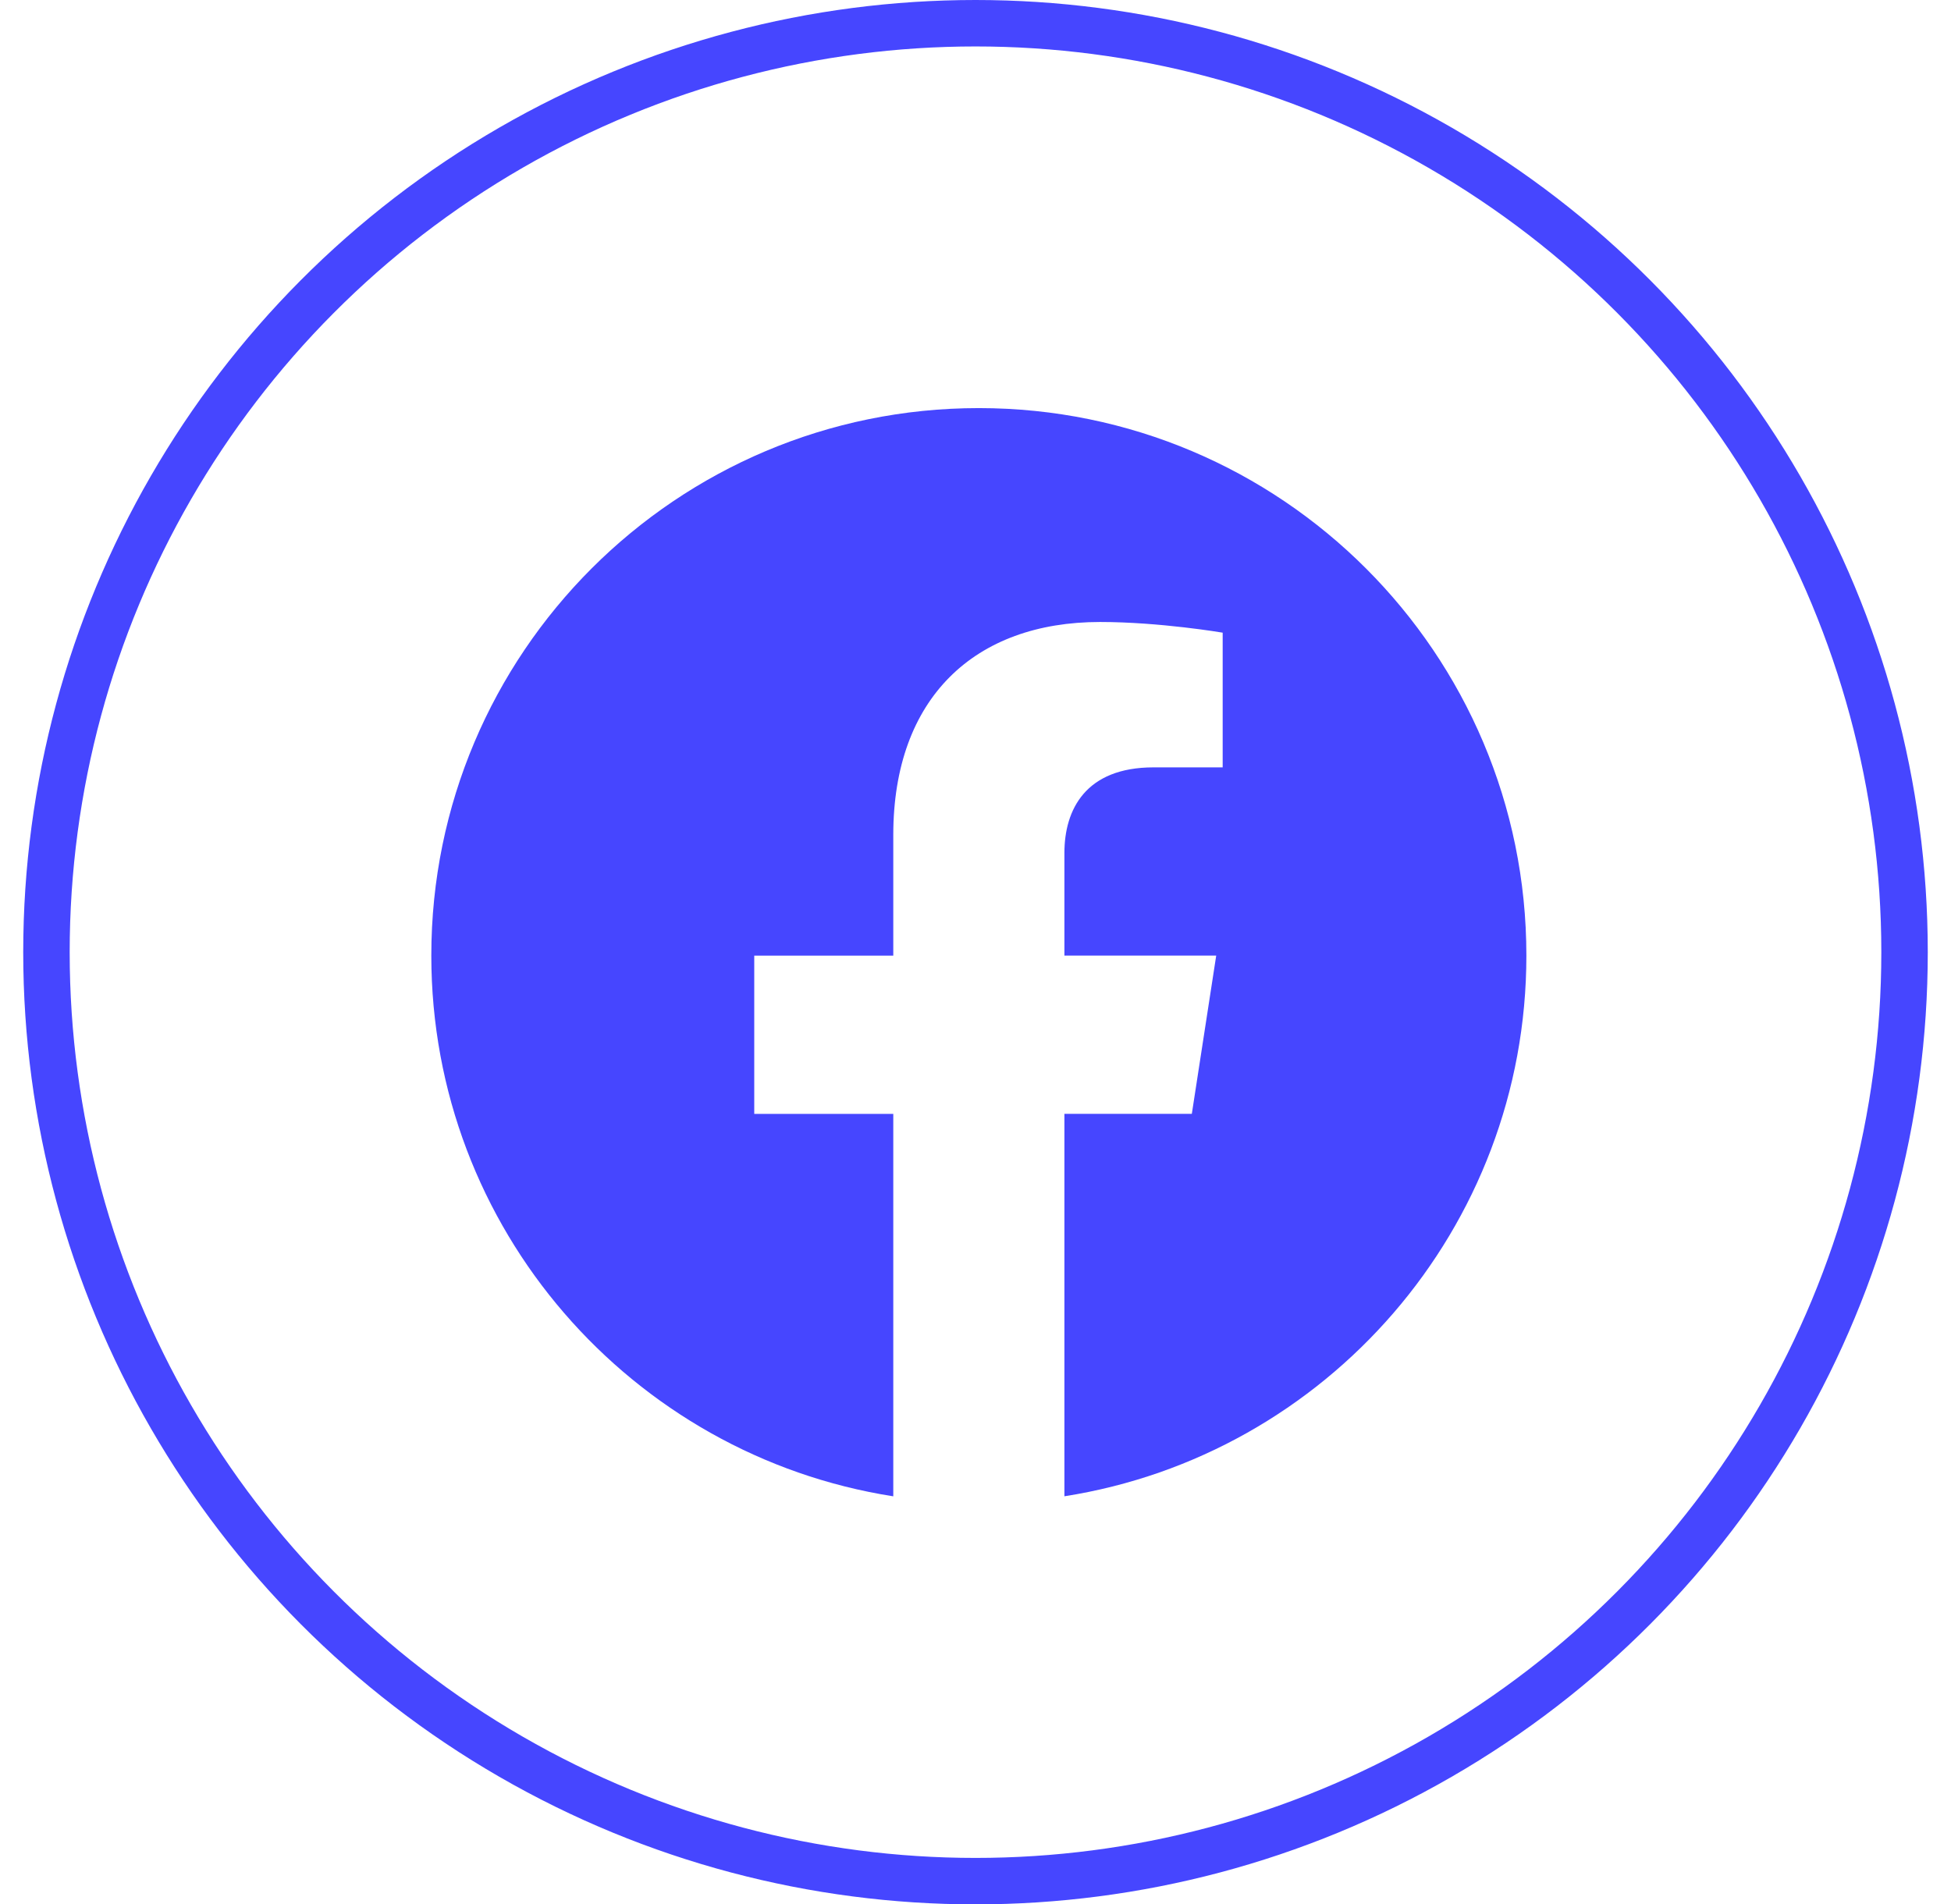 <svg width="42" height="41" viewBox="0 0 42 41" fill="none" xmlns="http://www.w3.org/2000/svg">
<circle cx="21" cy="20.5" r="20" stroke="#4646FF"/>
<path d="M32.859 20.573C32.859 14.062 27.579 8.786 21.072 8.786C14.56 8.786 9.285 14.062 9.285 20.573C9.285 26.455 13.594 31.331 19.23 32.215V23.981H16.237V20.574H19.23V17.976C19.23 15.022 20.987 13.391 23.681 13.391C24.971 13.391 26.321 13.621 26.321 13.621V16.521H24.832C23.37 16.521 22.914 17.431 22.914 18.363V20.573H26.182L25.657 23.98H22.914V32.214C28.546 31.331 32.859 26.454 32.859 20.572V20.573Z" fill="#4646FF"/>
</svg>
